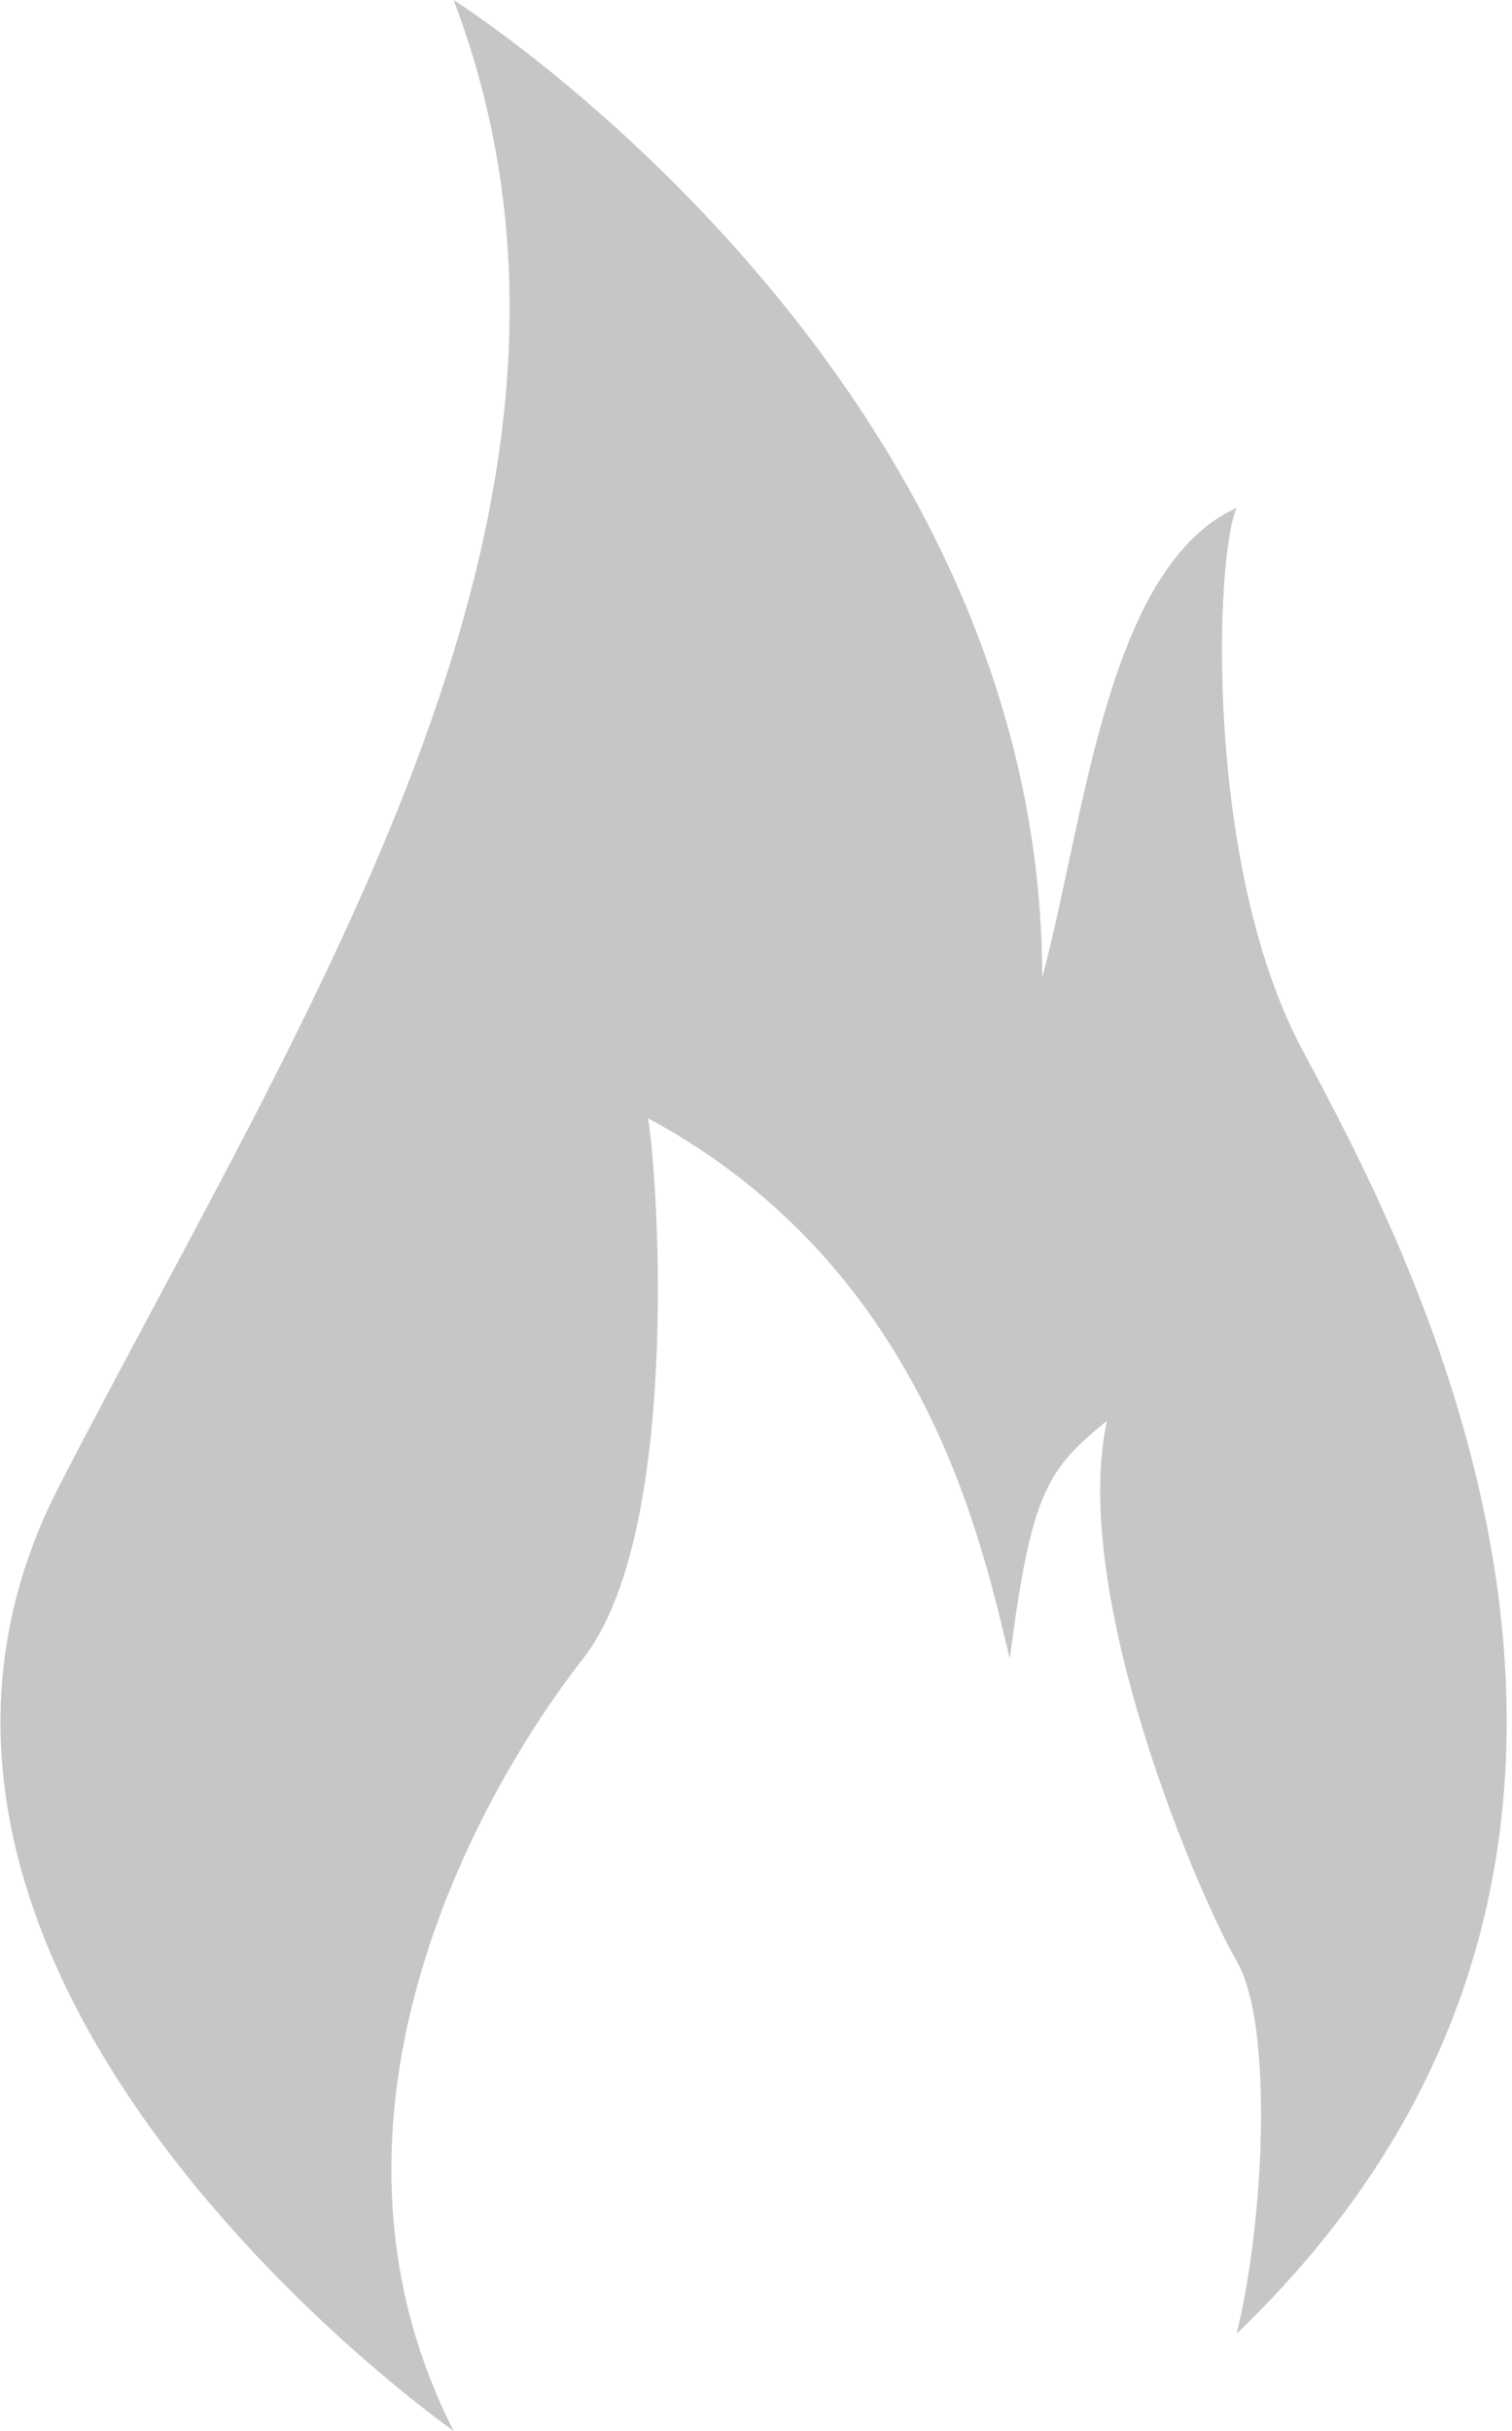 <?xml version="1.0" encoding="utf-8"?>
<!-- Generator: Adobe Illustrator 19.0.0, SVG Export Plug-In . SVG Version: 6.00 Build 0)  -->
<svg version="1.1" id="Calque_1" xmlns="http://www.w3.org/2000/svg" xmlns:xlink="http://www.w3.org/1999/xlink" x="0px" y="0px" width="28px" height="45px"
	 viewBox="0 0 28 45" style="enable-background:new 0 0 28 45;" xml:space="preserve">
<style type="text/css">
	.st0{fill-rule:evenodd;clip-rule:evenodd;fill:#C6C6C5;}
</style>
<path class="st0" d="M8.4,45c0,0-12-8.4-7.3-17.5C5.8,18.4,11.9,9.2,8.4,0c2,1.3,10.9,8,10.9,18.1c0.8-3,1.2-7.6,3.6-8.7
	c-0.4,0.9-0.6,6.6,1.2,10c1.8,3.4,8.2,14.8-1.2,23.8c0.5-2,0.7-5.7,0-6.9s-3.1-6.8-2.4-10c-1.1,0.9-1.4,1.3-1.8,4.4
	c-0.5-2-1.5-7.2-6.7-10c0.2,1.2,0.6,7.7-1.2,10C9,33,5.4,39.1,8.4,45z"/>
</svg>
